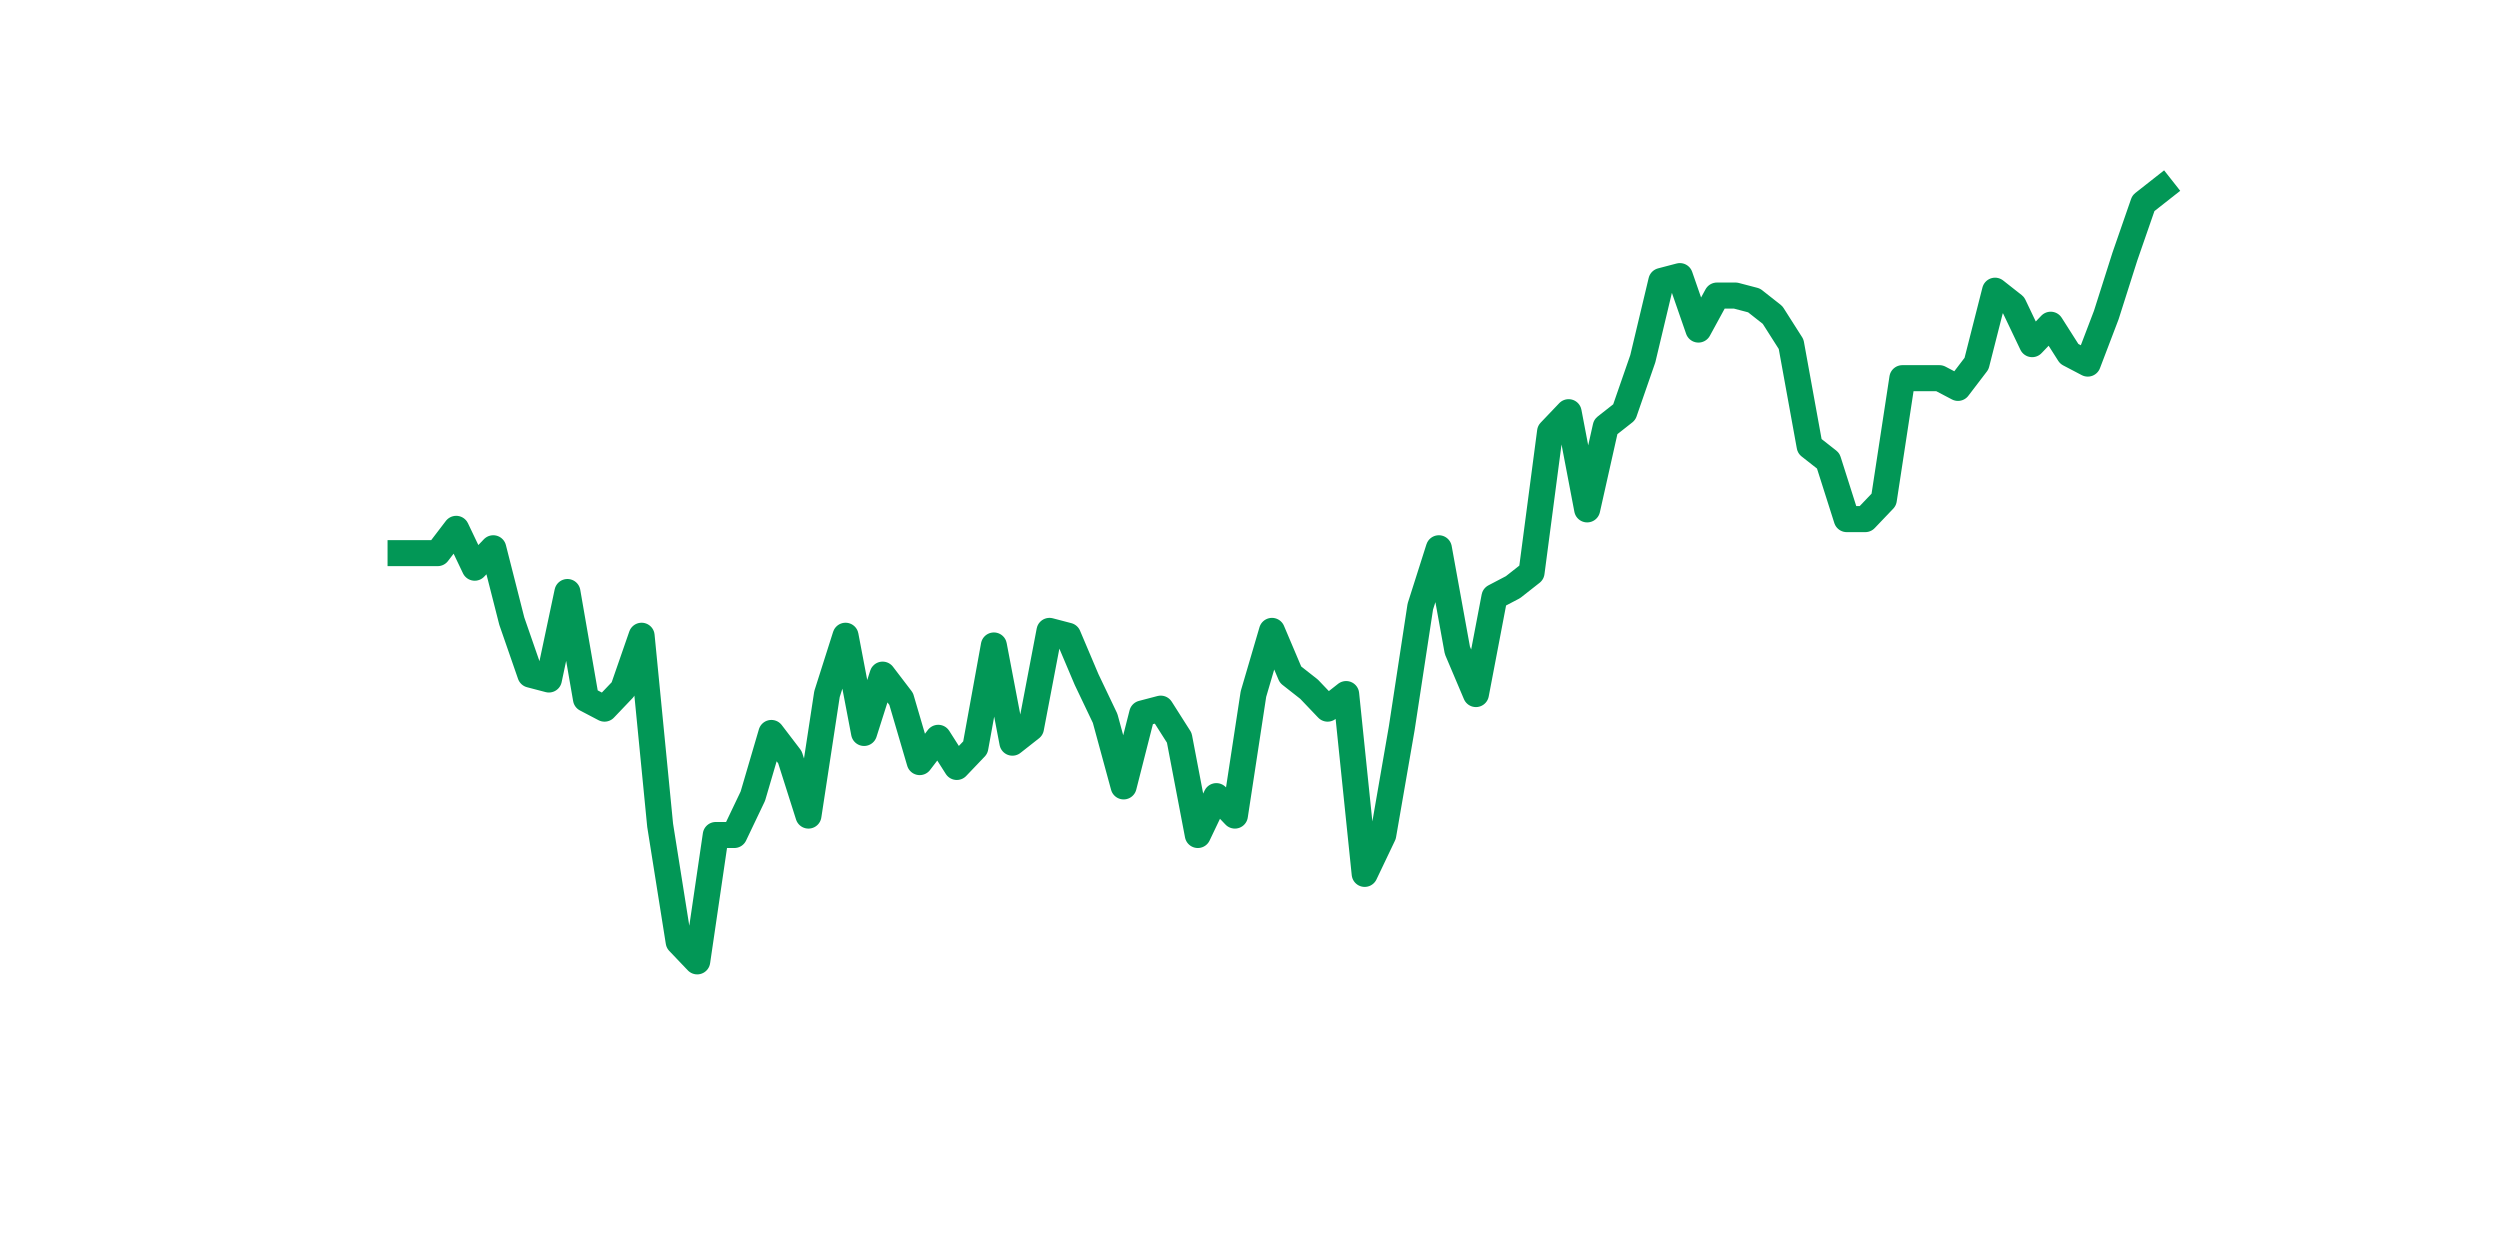 <?xml version="1.0" encoding="utf-8" standalone="no"?>
<!DOCTYPE svg PUBLIC "-//W3C//DTD SVG 1.1//EN"
  "http://www.w3.org/Graphics/SVG/1.1/DTD/svg11.dtd">
<svg xmlns:xlink="http://www.w3.org/1999/xlink" width="144pt" height="72pt" viewBox="0 0 144 72" xmlns="http://www.w3.org/2000/svg" version="1.1">
 <defs>
  <style type="text/css">*{stroke-linejoin: round; stroke-linecap: butt}</style>
 </defs>
 <g id="figure_1">
  <g id="patch_1">
   <path d="M 0 72 
L 144 72 
L 144 0 
L 0 0 
z
" style="fill: #ffffff"/>
  </g>
  <g id="axes_1">
   <g id="line2d_1">
    <path d="M 23.073 31.86 
L 24.141 31.86 
L 25.209 31.86 
L 26.277 30.461 
L 27.344 32.7 
L 28.412 31.58 
L 29.48 35.779 
L 30.548 38.859 
L 31.616 39.139 
L 32.684 34.1 
L 33.752 40.258 
L 34.82 40.818 
L 35.888 39.698 
L 36.956 36.619 
L 38.024 47.536 
L 39.092 54.255 
L 40.16 55.375 
L 41.228 48.096 
L 42.296 48.096 
L 43.364 45.857 
L 44.432 42.218 
L 45.5 43.617 
L 46.567 46.977 
L 47.635 39.978 
L 48.703 36.619 
L 49.771 42.218 
L 50.839 38.859 
L 51.907 40.258 
L 52.975 43.897 
L 54.043 42.498 
L 55.111 44.177 
L 56.179 43.058 
L 57.247 37.179 
L 58.315 42.778 
L 59.383 41.938 
L 60.451 36.339 
L 61.519 36.619 
L 62.587 39.139 
L 63.655 41.378 
L 64.722 45.297 
L 65.79 41.098 
L 66.858 40.818 
L 67.926 42.498 
L 68.994 48.096 
L 70.062 45.857 
L 71.13 46.977 
L 72.198 39.978 
L 73.266 36.339 
L 74.334 38.859 
L 75.402 39.698 
L 76.47 40.818 
L 77.538 39.978 
L 78.606 50.336 
L 79.674 48.096 
L 80.742 41.938 
L 81.81 34.94 
L 82.878 31.58 
L 83.945 37.459 
L 85.013 39.978 
L 86.081 34.38 
L 87.149 33.82 
L 88.217 32.98 
L 89.285 24.862 
L 90.353 23.742 
L 91.421 29.341 
L 92.489 24.582 
L 93.557 23.742 
L 94.625 20.663 
L 95.693 16.184 
L 96.761 15.904 
L 97.829 18.983 
L 98.897 17.024 
L 99.965 17.024 
L 101.033 17.304 
L 102.1 18.144 
L 103.168 19.823 
L 104.236 25.702 
L 105.304 26.542 
L 106.372 29.901 
L 107.44 29.901 
L 108.508 28.781 
L 109.576 21.783 
L 110.644 21.783 
L 111.712 21.783 
L 112.78 22.343 
L 113.848 20.943 
L 114.916 16.744 
L 115.984 17.584 
L 117.052 19.823 
L 118.12 18.704 
L 119.188 20.383 
L 120.256 20.943 
L 121.323 18.144 
L 122.391 14.784 
L 123.459 11.705 
L 124.527 10.865 
" clip-path="url(#p4ee1f4b833)" style="fill: none; stroke: #029756; stroke-width: 1.5; stroke-linecap: square"/>
   </g>
  </g>
 </g>
 <defs>
  <clipPath id="p4ee1f4b833">
   <rect x="18" y="8.64" width="111.6" height="48.96"/>
  </clipPath>
 </defs>
</svg>
